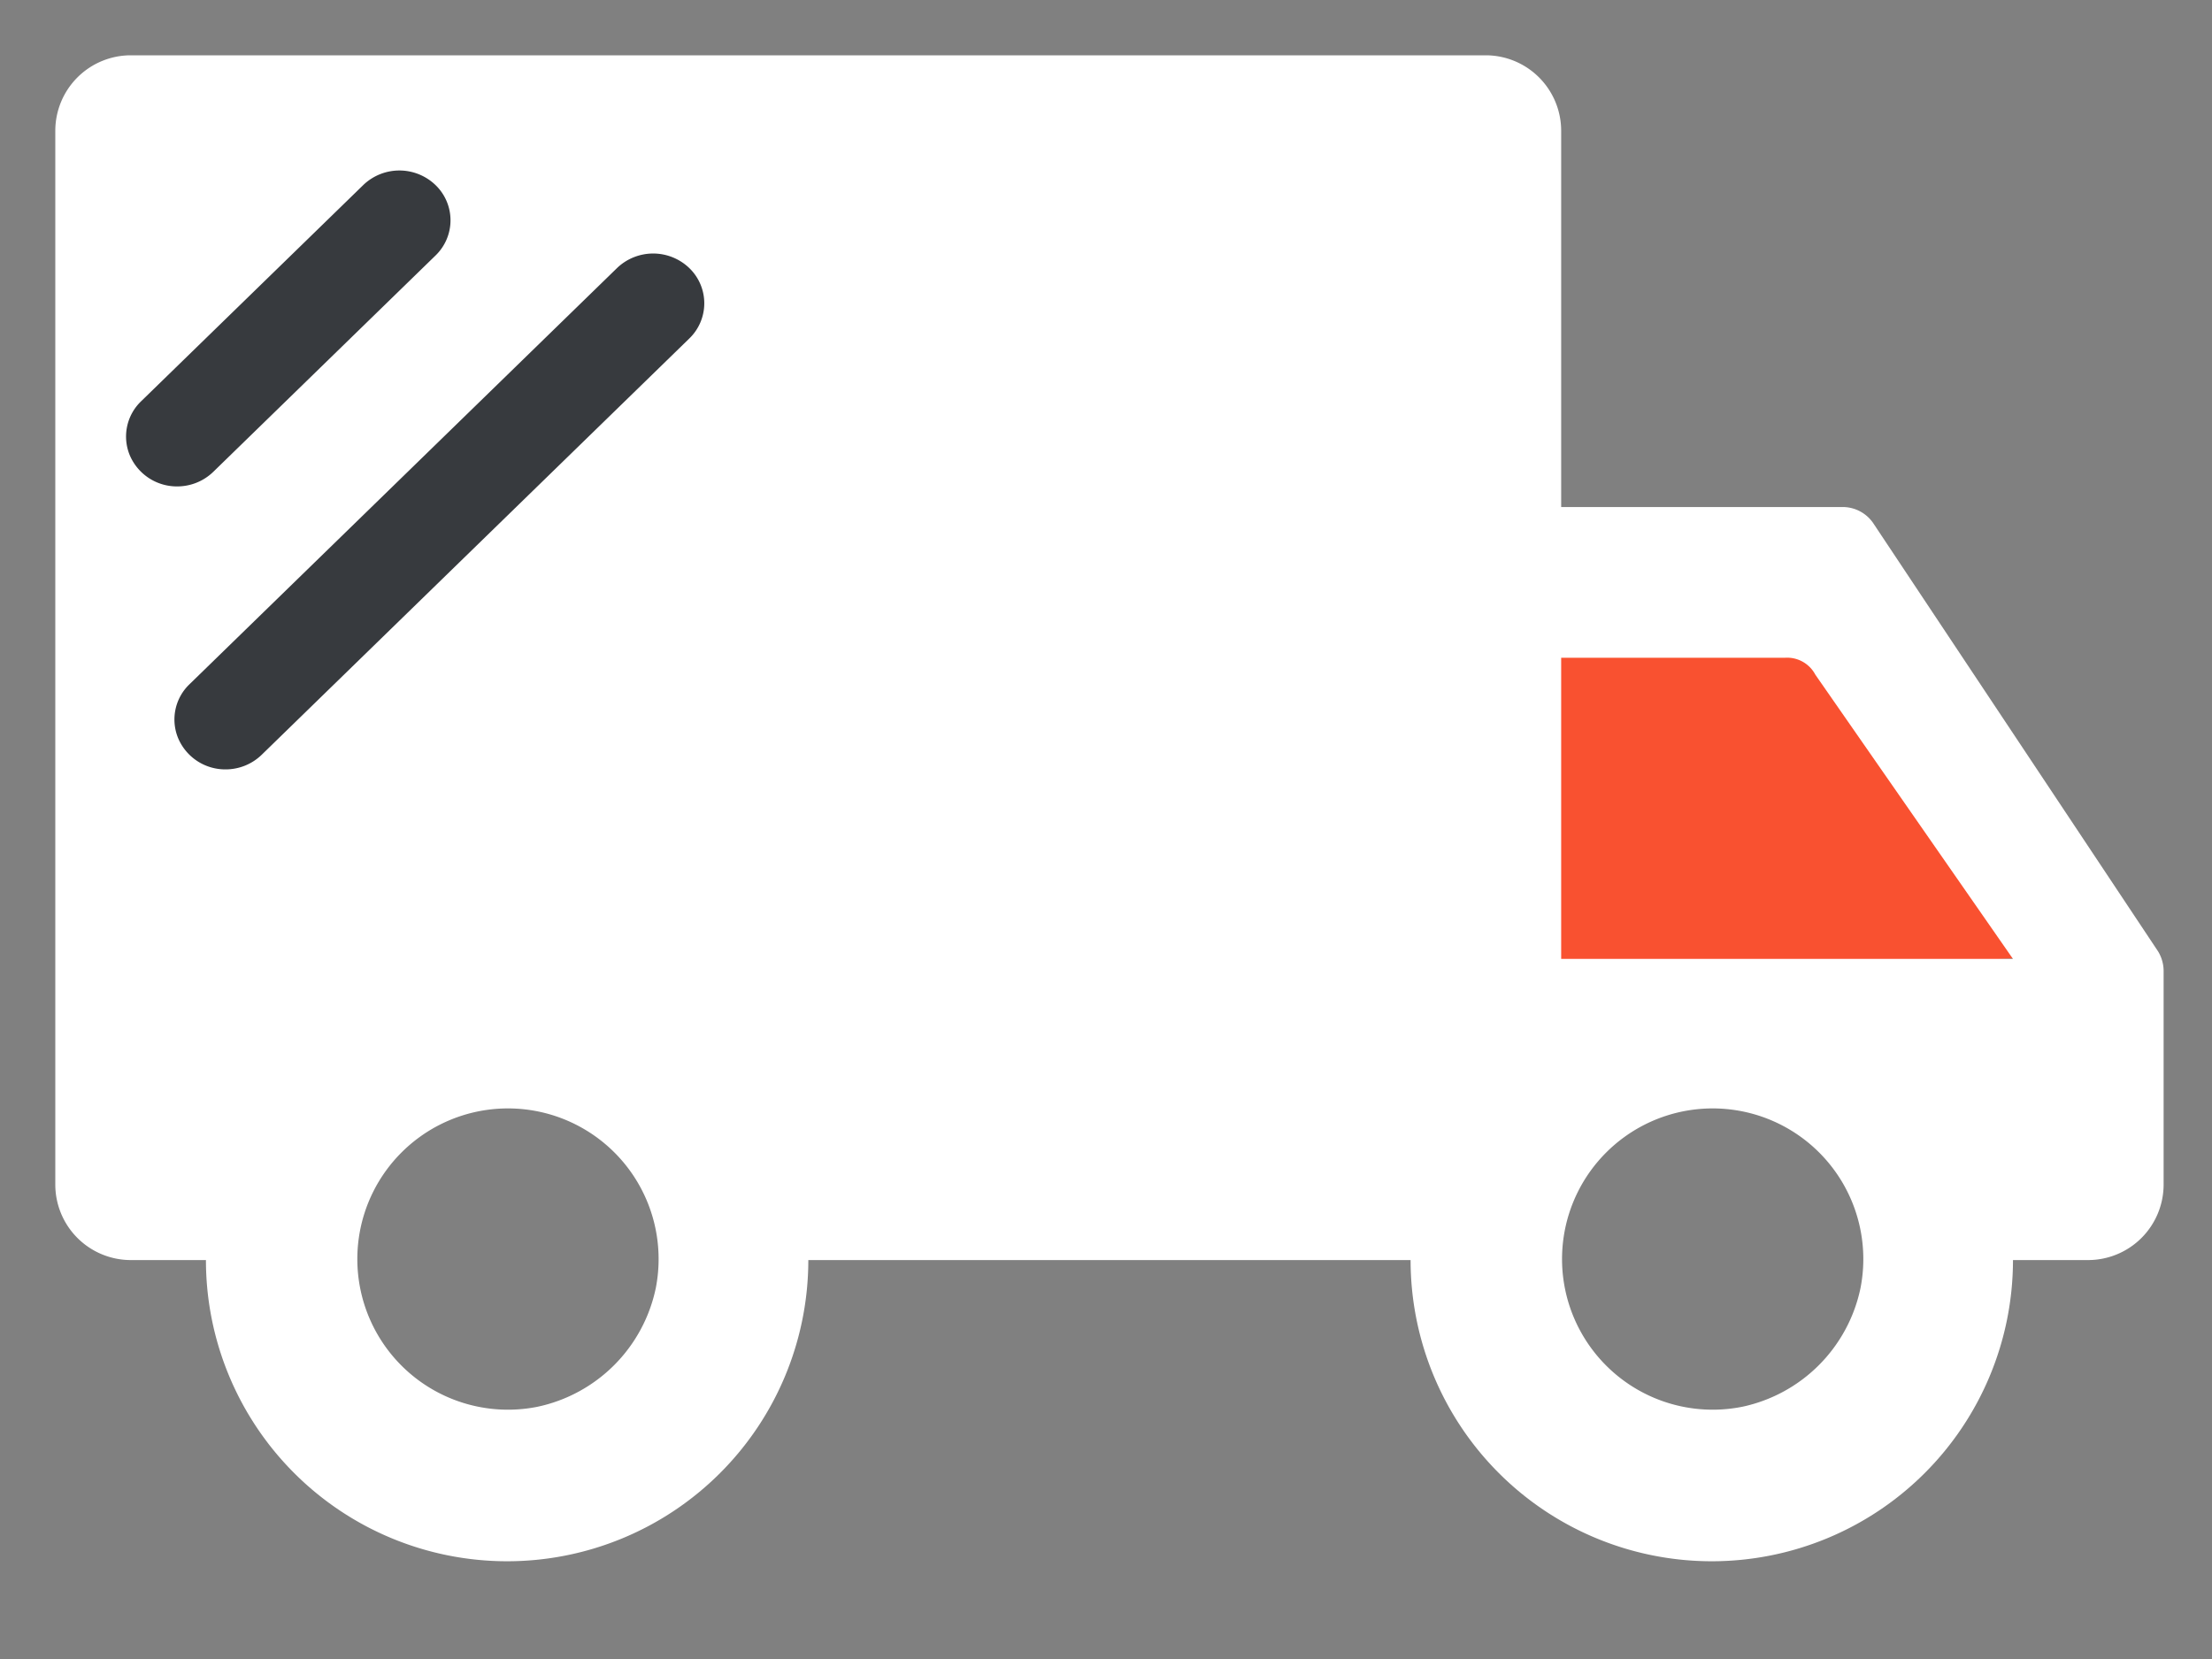 <svg xmlns="http://www.w3.org/2000/svg" width="40" height="30" viewBox="0 0 40 30"><rect x="0" y="0" width="40" height="30" fill="#808080" stroke="none"/><defs><style>.a{fill:#f95130;}.b,.c{fill:#fff;}.b{opacity:0;}.d{fill:#373a3e;}</style></defs><g transform="translate(-431 -8273)"><path class="a" d="M-22.252,8290.313l-4.432-6.179H-31.43v6.626Z" transform="translate(490)"/><g transform="translate(-66 -8)"><rect class="b" width="40" height="30" transform="translate(497 8281)"/><g transform="translate(0.124 6.231)"><path class="c" d="M96.3,200.169H91.231v-6.808A1.366,1.366,0,0,0,89.87,192H65.362A1.366,1.366,0,0,0,64,193.362v19.062a1.366,1.366,0,0,0,1.362,1.362h1.362a5.446,5.446,0,0,0,10.893,0H88.508a5.446,5.446,0,1,0,10.893,0h1.362a1.366,1.366,0,0,0,1.362-1.362v-3.846a.686.686,0,0,0-.1-.374l-5.14-7.727A.669.669,0,0,0,96.3,200.169ZM72.714,216.44a2.724,2.724,0,1,1,2.144-2.144A2.773,2.773,0,0,1,72.714,216.44Zm21.785,0a2.724,2.724,0,1,1,2.144-2.144A2.773,2.773,0,0,1,94.5,216.44Zm-3.268-8.1v-5.446h4.051a.577.577,0,0,1,.545.306l3.574,5.14Z" transform="translate(433.876 8083.769)"/><path class="d" d="M113.591,206.038a.926.926,0,0,1-.855-.556.883.883,0,0,1,.2-.982l4.018-3.911a.942.942,0,0,1,1.308,0,.884.884,0,0,1,0,1.273l-4.018,3.911A.938.938,0,0,1,113.591,206.038Zm.875,5.117a.925.925,0,0,1-.855-.556.882.882,0,0,1,.2-.982l7.732-7.527a.943.943,0,0,1,1.308,0,.884.884,0,0,1,0,1.273l-7.732,7.527A.937.937,0,0,1,114.466,211.155Zm0,0" transform="translate(386.49 8077.527)"/></g></g></g></svg>